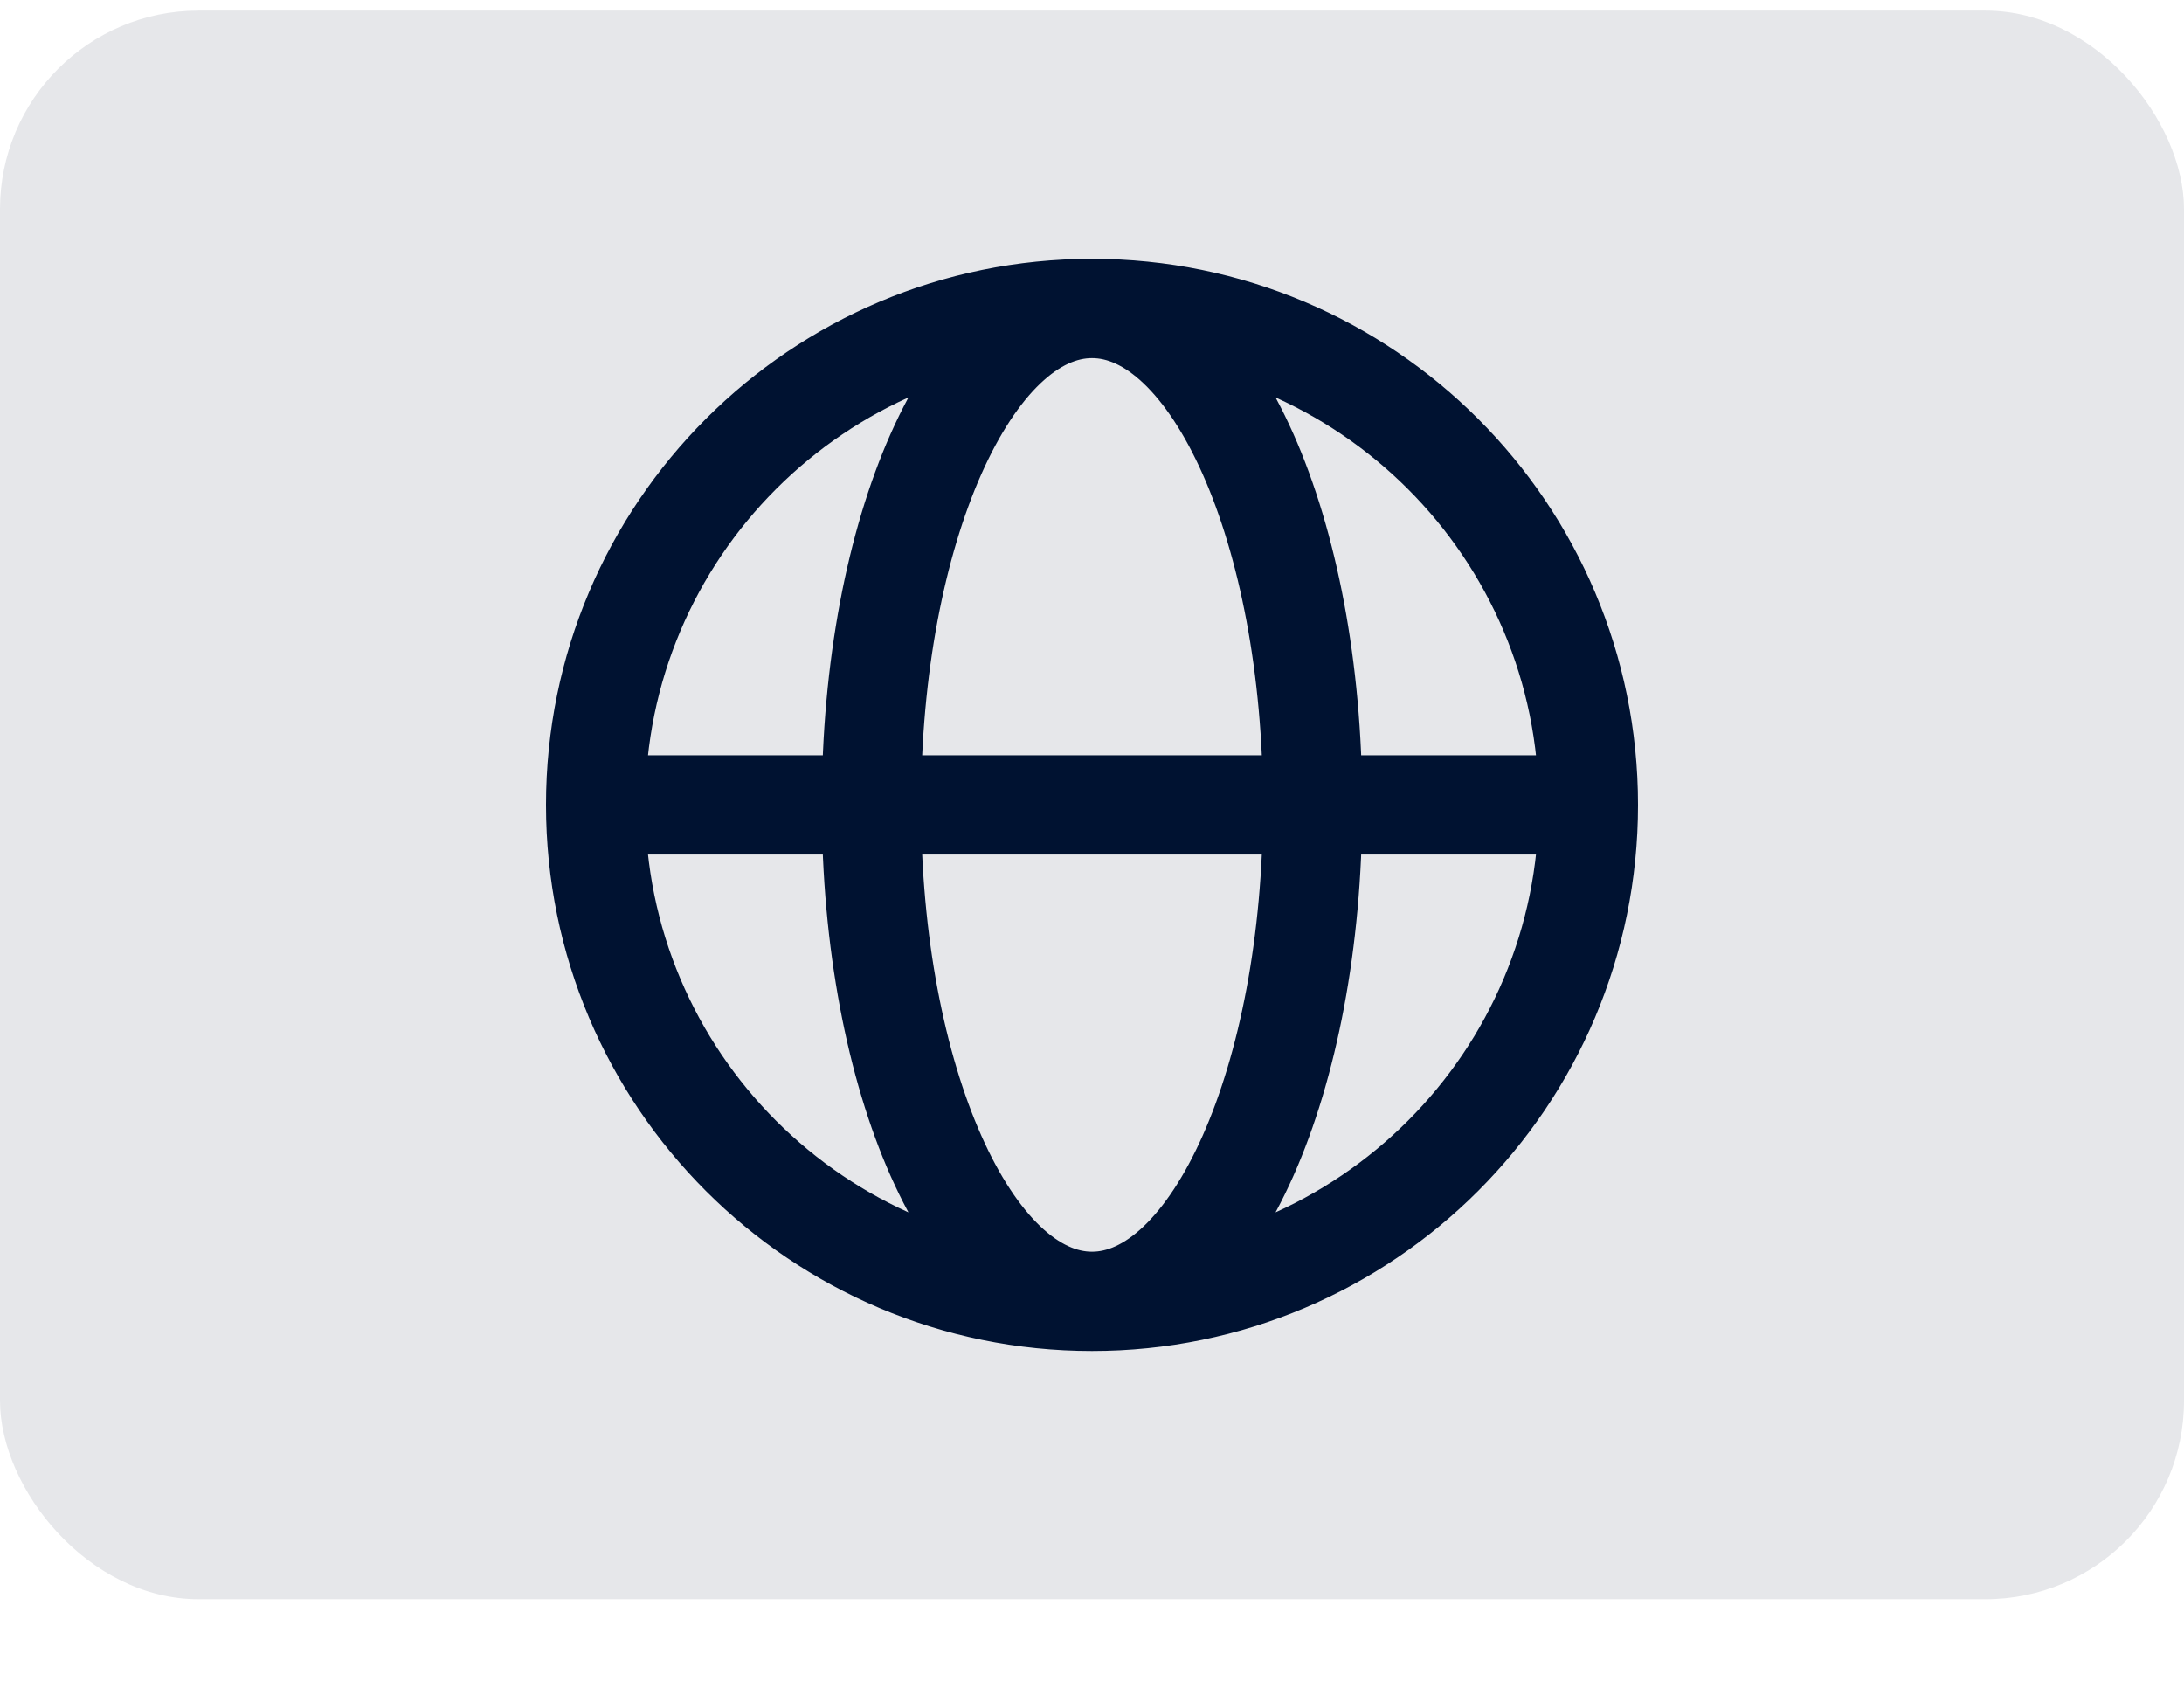 <?xml version="1.0" encoding="UTF-8"?> <svg xmlns="http://www.w3.org/2000/svg" width="22" height="17" viewBox="0 0 22 17" fill="none"><rect y="0.107" width="22" height="16" rx="2" fill="#001231" fill-opacity="0.1"></rect><path d="M6 8.107H8.778M6 8.107C6 10.868 8.239 13.107 11 13.107M6 8.107C6 5.346 8.239 3.107 11 3.107M8.778 8.107H13.222M8.778 8.107C8.778 10.868 9.773 13.107 11 13.107M8.778 8.107C8.778 5.346 9.773 3.107 11 3.107M13.222 8.107H16M13.222 8.107C13.222 5.346 12.227 3.107 11 3.107M13.222 8.107C13.222 10.868 12.227 13.107 11 13.107M16 8.107C16 5.346 13.761 3.107 11 3.107M16 8.107C16 10.868 13.761 13.107 11 13.107" stroke="#001231" stroke-linecap="round" stroke-linejoin="round"></path></svg> 